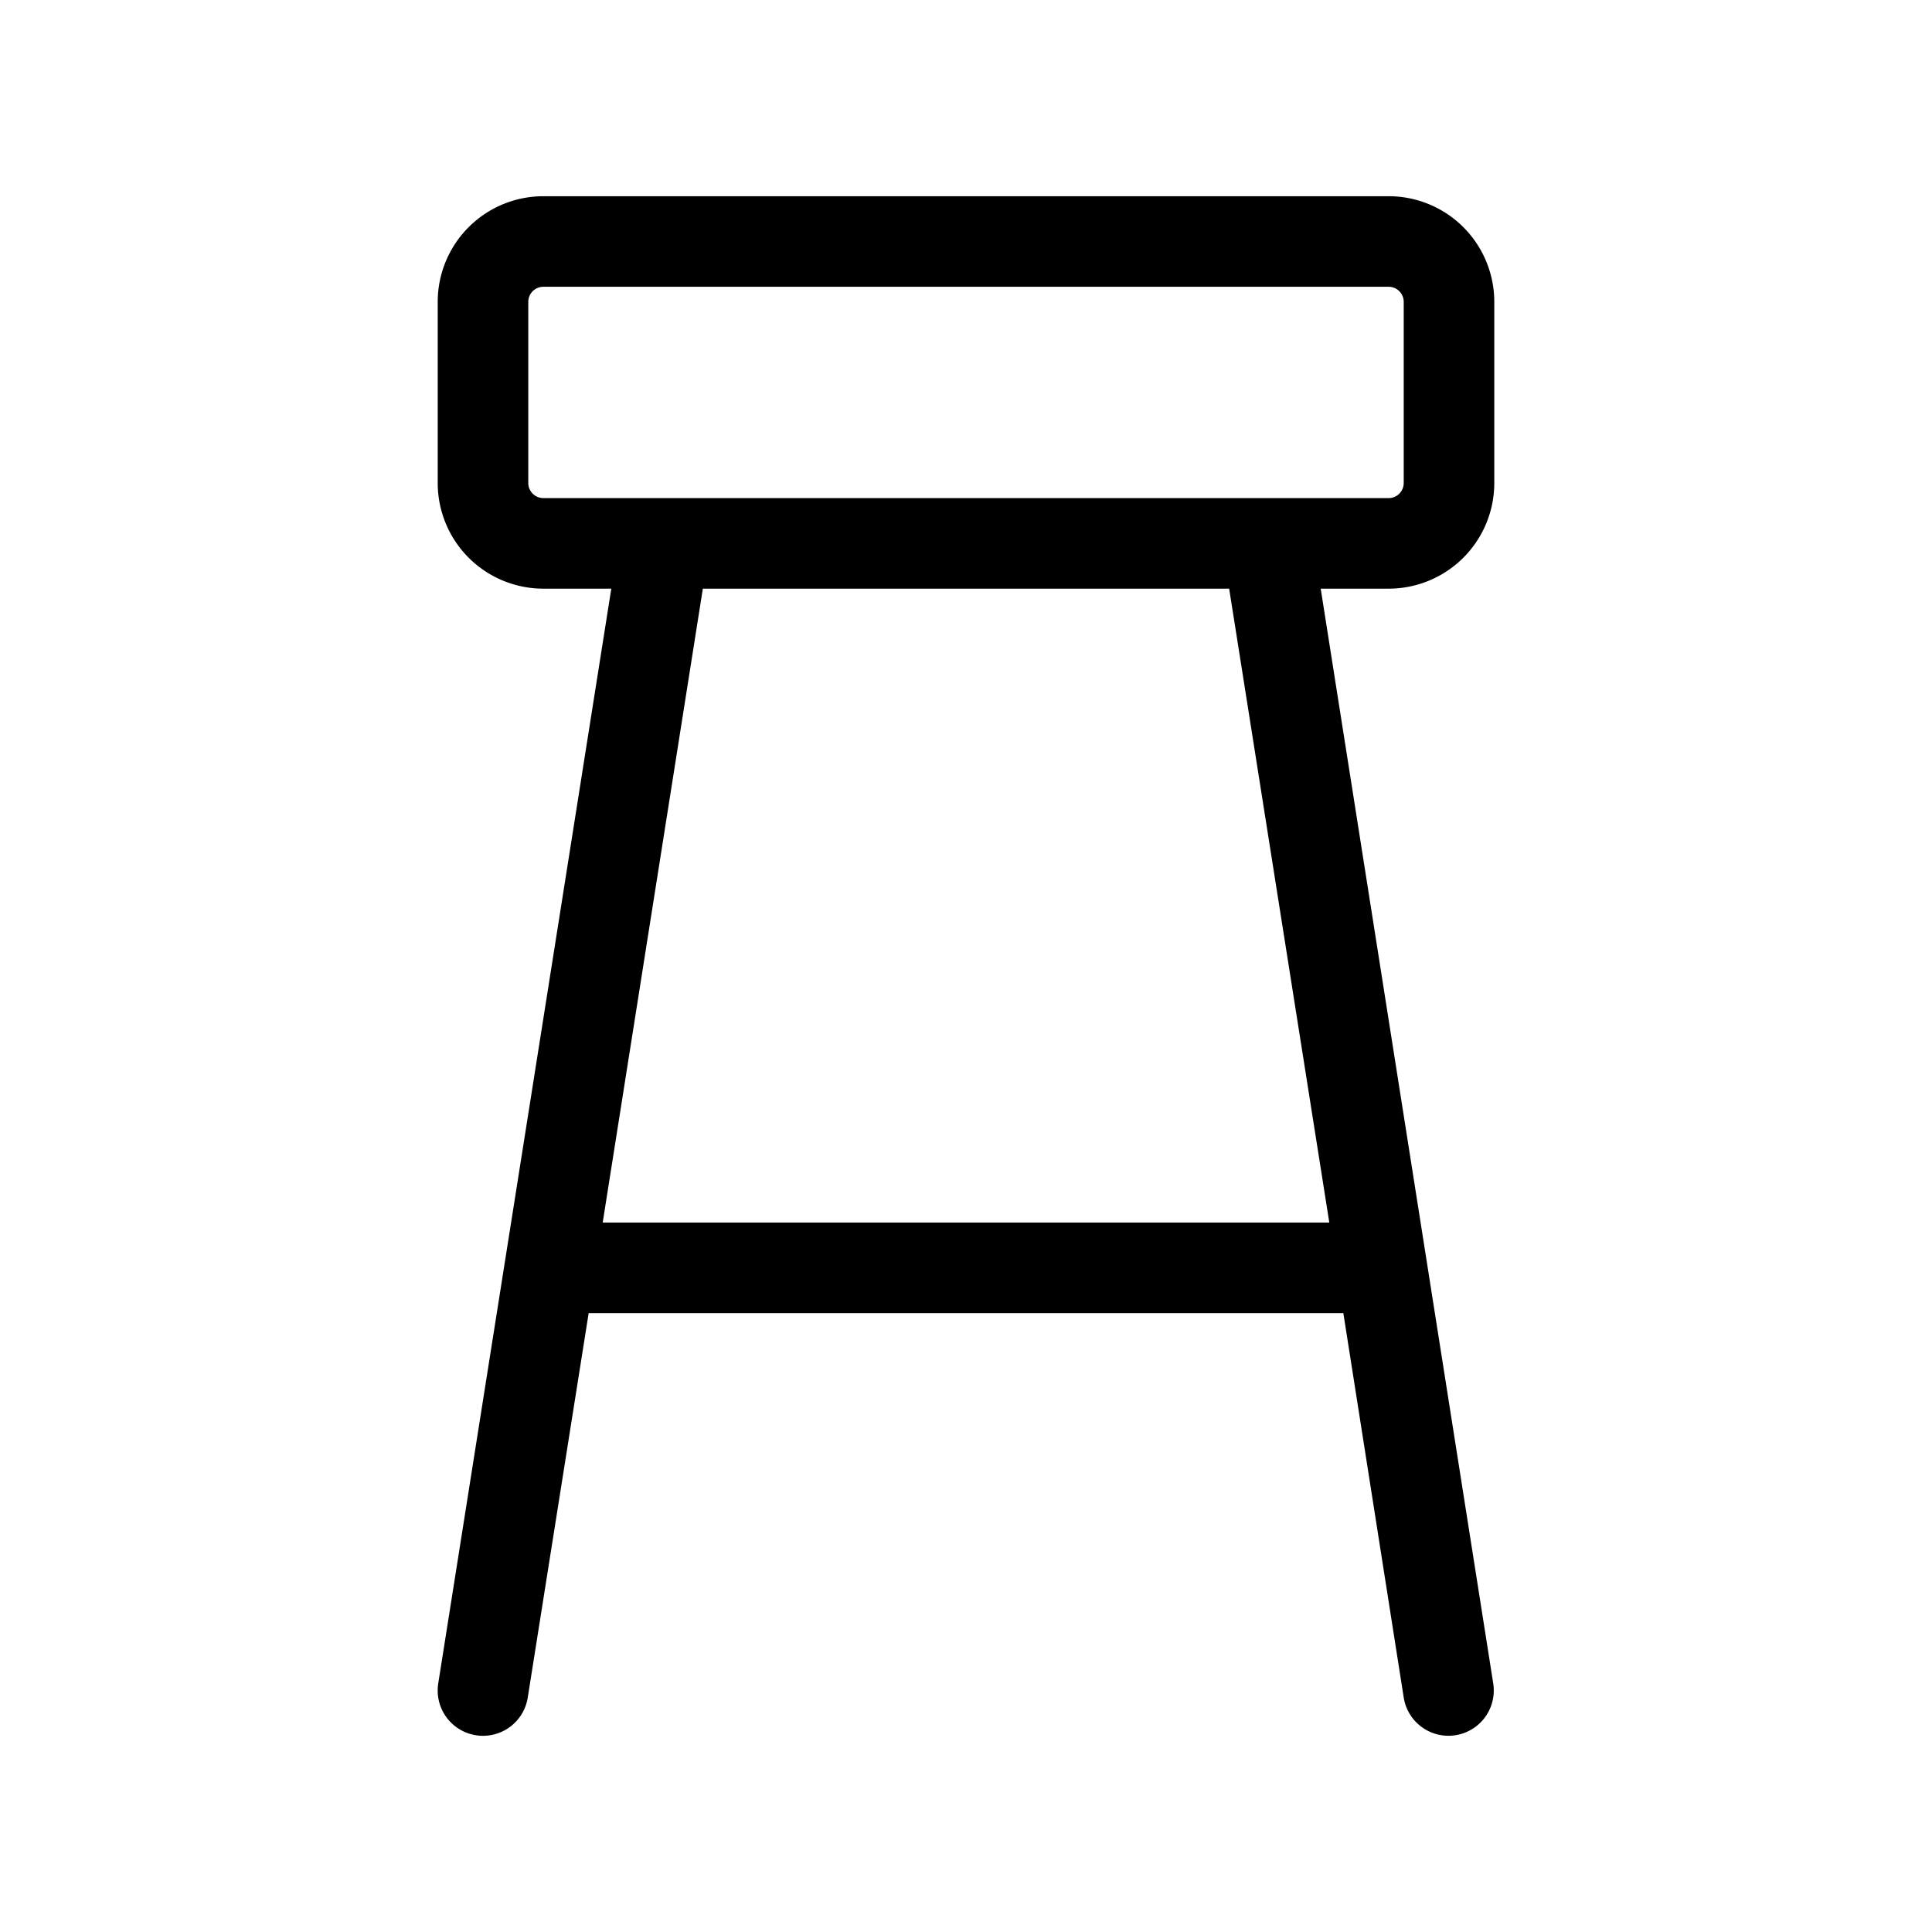 <svg xmlns="http://www.w3.org/2000/svg" viewBox="0 0 256 256" fill="currentColor"><path d="M198,64V40a14,14,0,0,0-14-14H72A14,14,0,0,0,58,40V64A14,14,0,0,0,72,78h9L58.07,223.06a6,6,0,0,0,5,6.87,6,6,0,0,0,6.86-5L78,174H178l8,50.93a6,6,0,1,0,11.86-1.87L175,78h9A14,14,0,0,0,198,64ZM70,64V40a2,2,0,0,1,2-2H184a2,2,0,0,1,2,2V64a2,2,0,0,1-2,2H72A2,2,0,0,1,70,64Zm106.14,98H79.86L93.13,78h69.74Z"/></svg>
